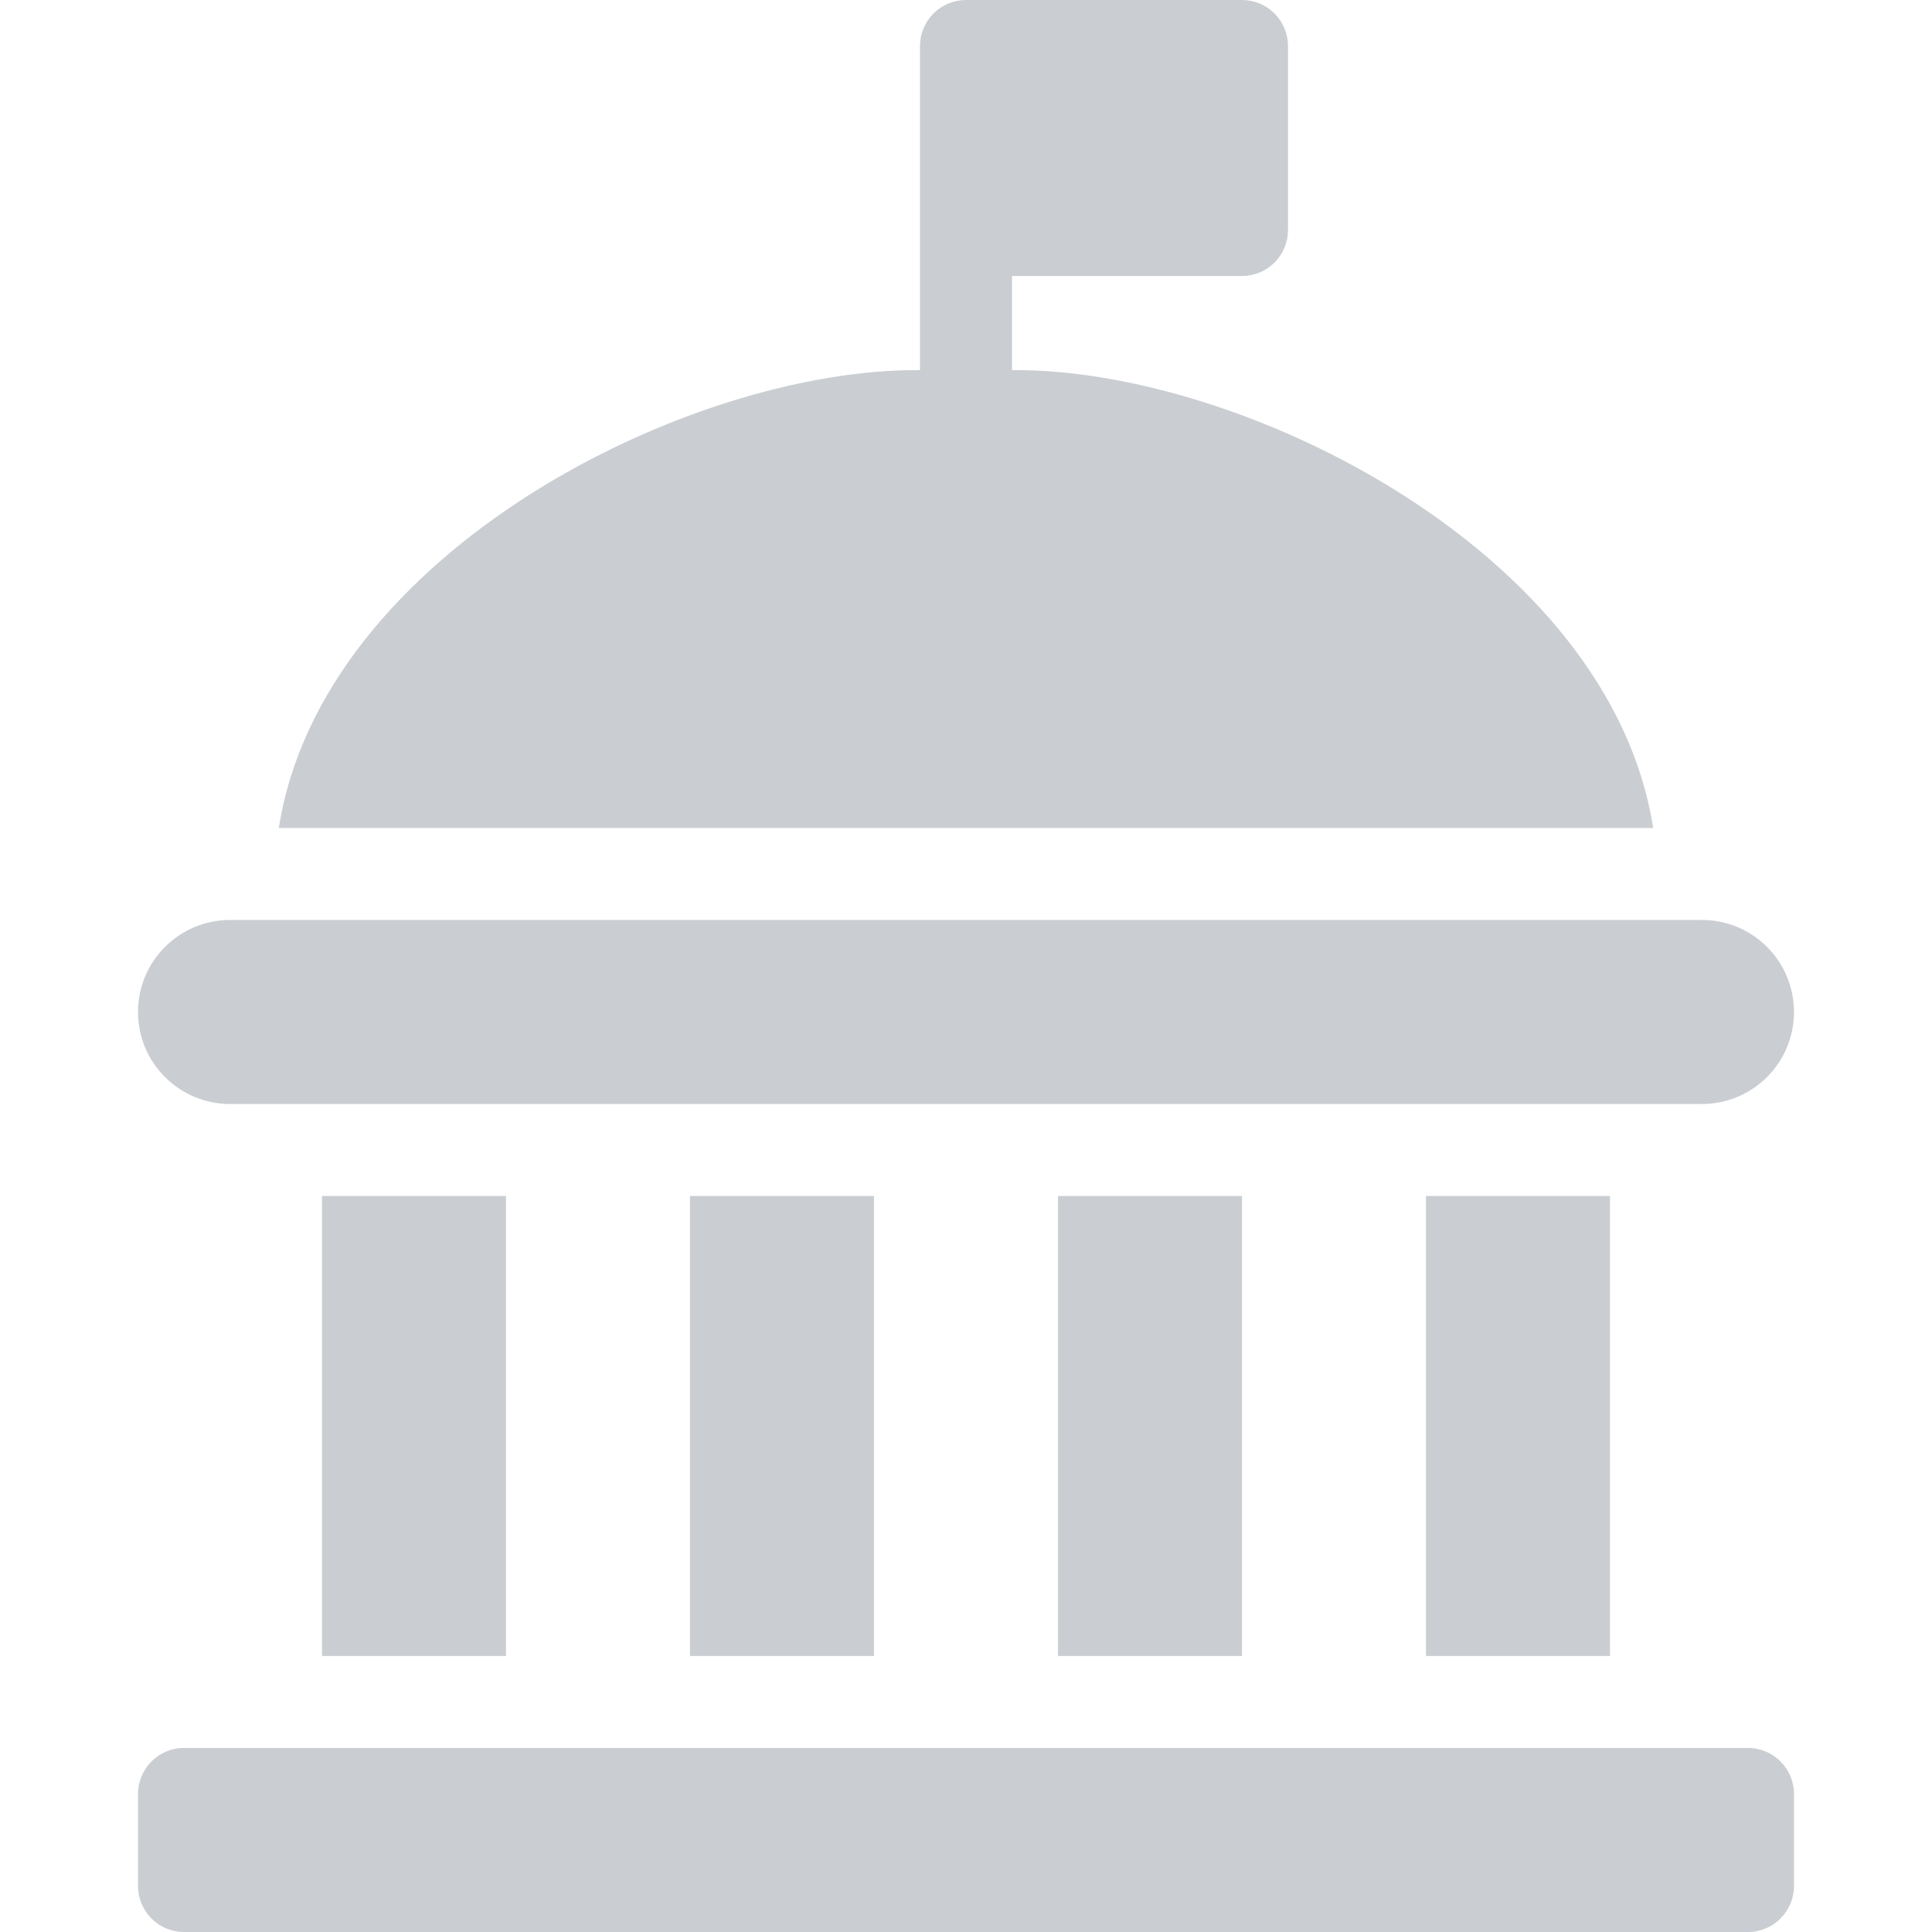 <svg width="48" height="48" viewBox="0 0 48 48" fill="none" xmlns="http://www.w3.org/2000/svg">
<g opacity="0.4" clip-path="url(#clip0_5585_73122)">
<path d="M25.143 9.196V6.857H30.857C31.16 6.857 31.451 6.737 31.665 6.523C31.88 6.308 32 6.018 32 5.714V1.143C32 0.84 31.88 0.549 31.665 0.334C31.451 0.12 31.16 0 30.857 0H24C23.697 0 23.406 0.12 23.192 0.334C22.977 0.549 22.857 0.84 22.857 1.143V9.196C17.143 9.143 8 13.714 6.927 20.571H41.073C40 13.714 30.857 9.143 25.143 9.196Z" fill="#7A838C"/>
<path d="M4.572 43.428H43.428C44.06 43.428 44.571 43.94 44.571 44.572V46.857C44.571 47.488 44.06 48 43.428 48H4.572C3.94 48 3.429 47.488 3.429 46.857V44.572C3.429 43.94 3.94 43.428 4.572 43.428Z" fill="#7A838C"/>
<path d="M8 29.714H12.571V41.143H8V29.714Z" fill="#7A838C"/>
<path d="M5.714 27.428H42.286C43.548 27.428 44.571 26.405 44.571 25.143C44.571 23.88 43.548 22.857 42.286 22.857H5.714C4.452 22.857 3.429 23.88 3.429 25.143C3.429 26.405 4.452 27.428 5.714 27.428Z" fill="#7A838C"/>
<path d="M26.286 29.714H30.857V41.143H26.286V29.714Z" fill="#7A838C"/>
<path d="M17.143 29.714H21.714V41.143H17.143V29.714Z" fill="#7A838C"/>
<path d="M35.429 29.714H40V41.143H35.429V29.714Z" fill="#7A838C"/>
</g>
<defs>
<clipPath id="clip0_5585_73122">
<rect width="48" height="48" fill="white"/>
</clipPath>
</defs>
</svg>
